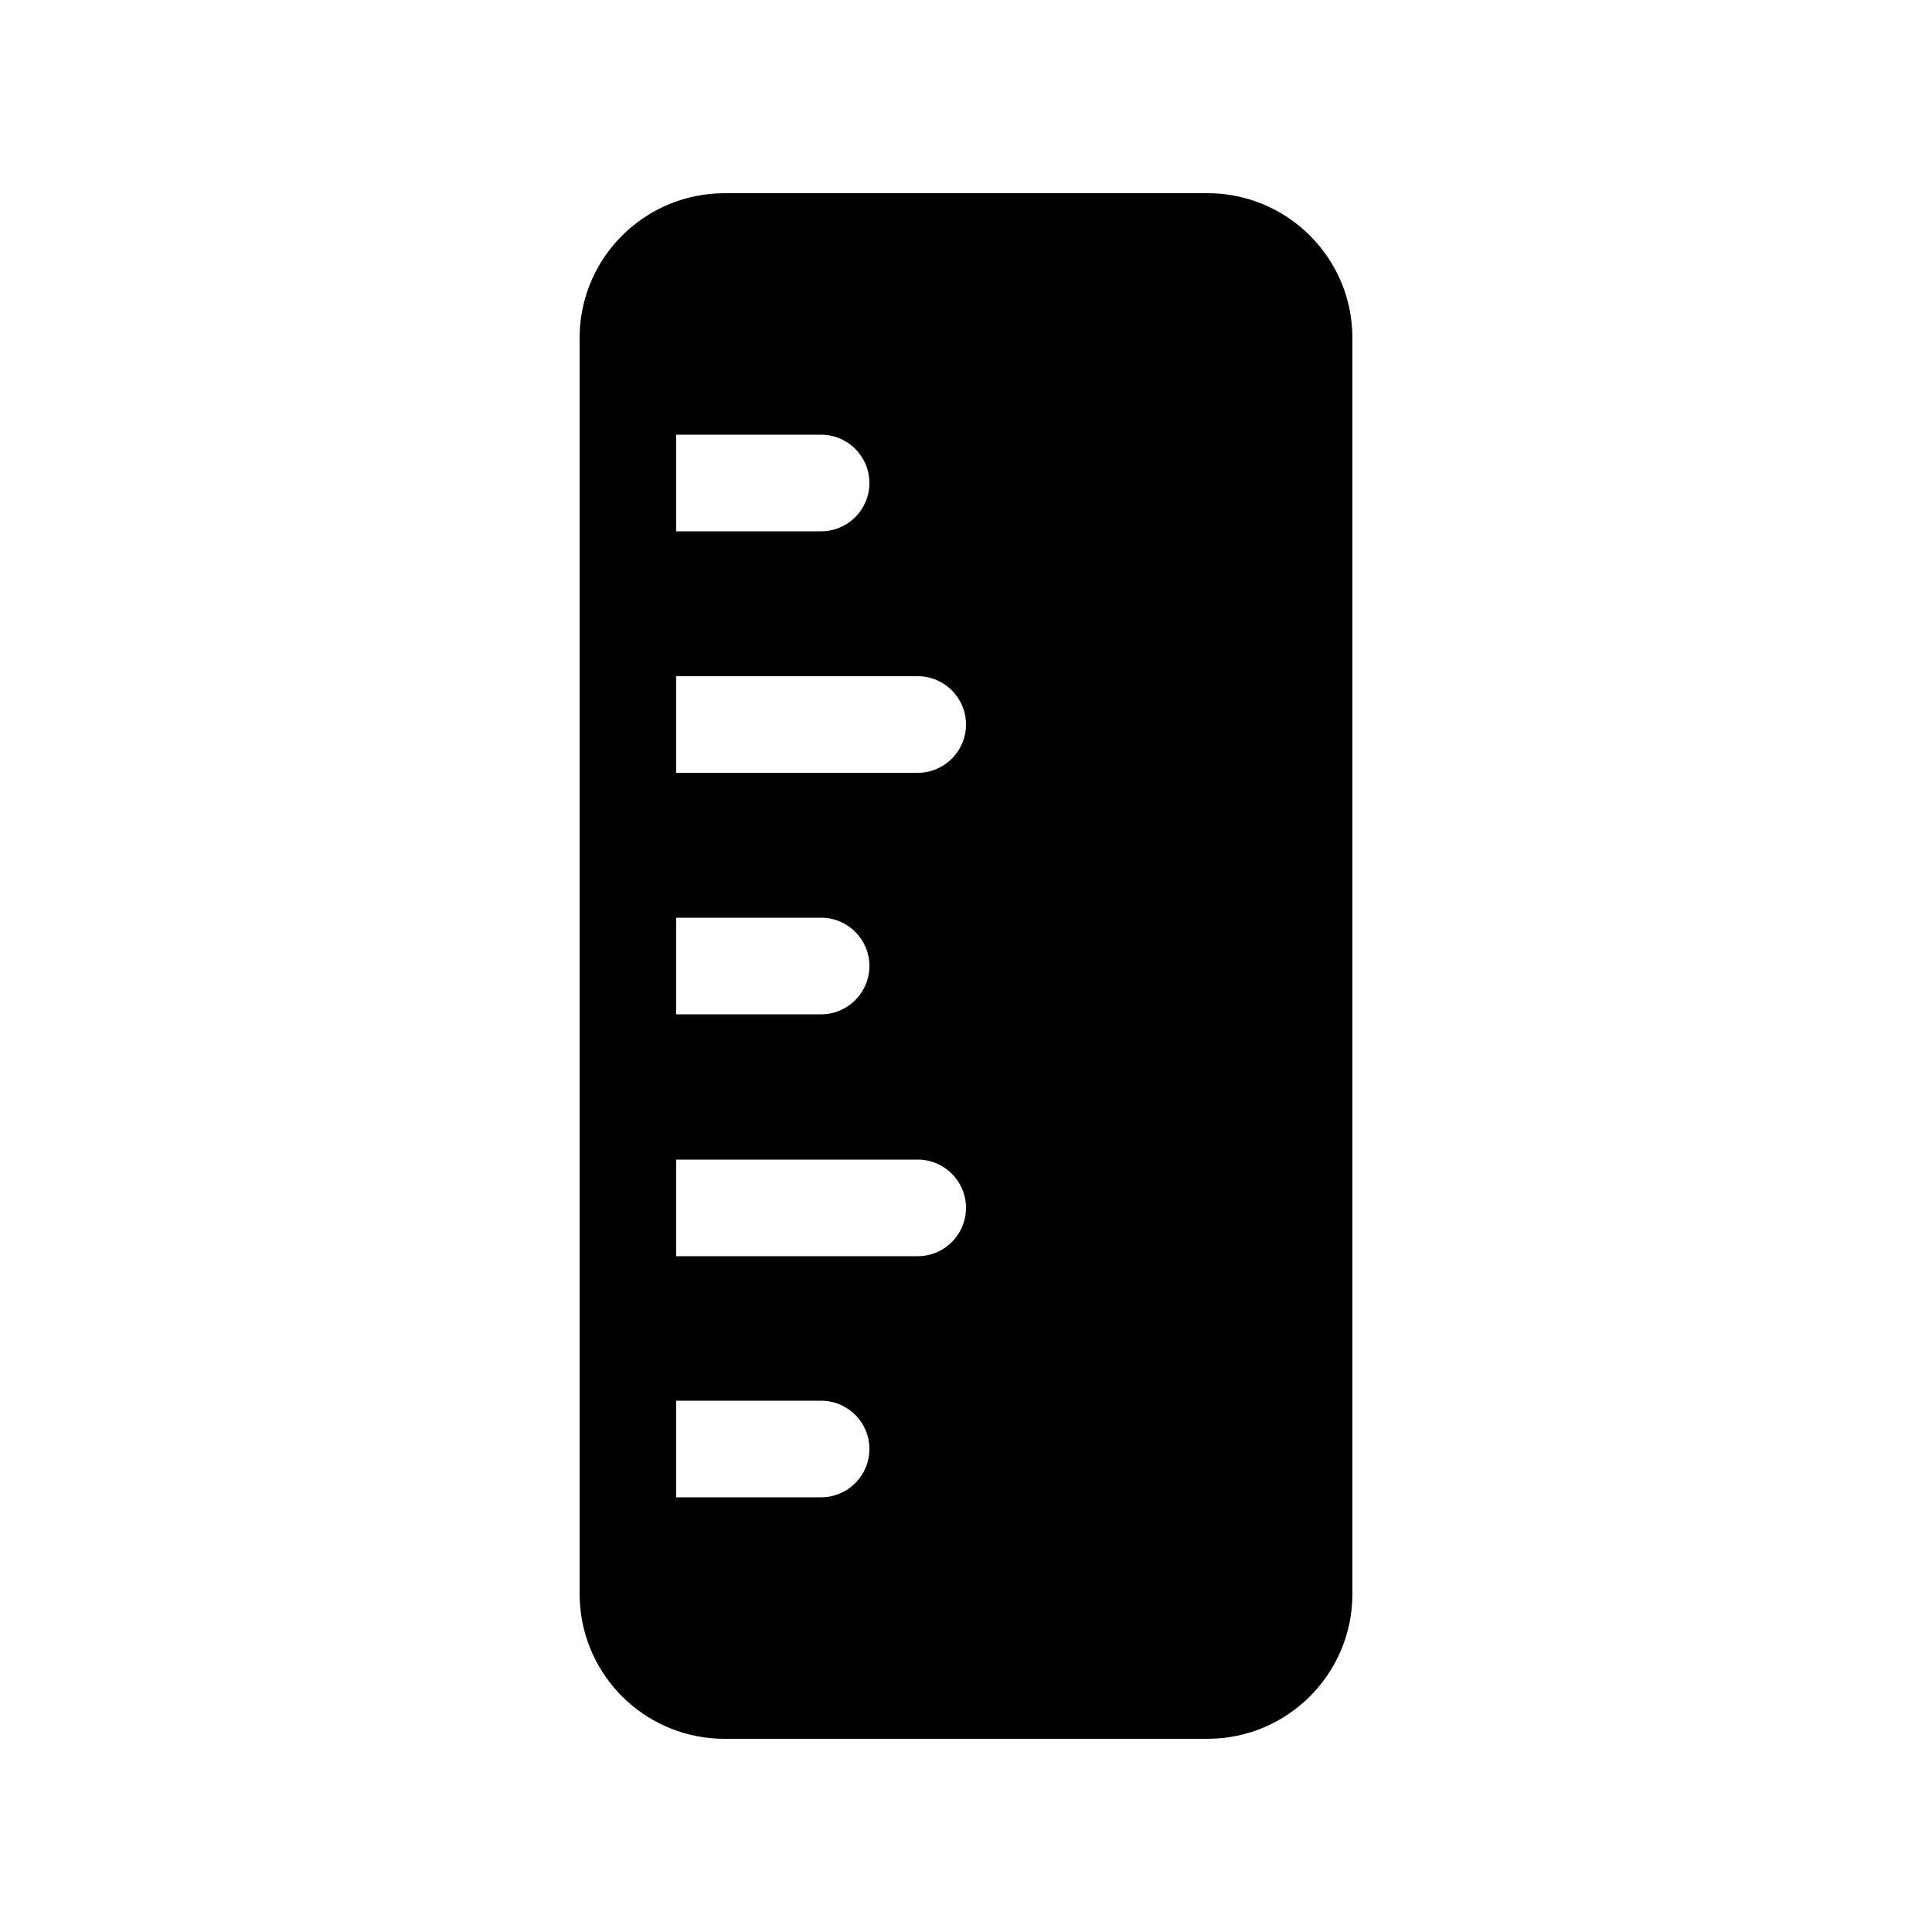 <svg xmlns="http://www.w3.org/2000/svg" viewBox="0 0 20 20" fill="none"><path d="M13.97 3.198C13.989 3.295 14 3.396 14 3.5V16.5C14 17.328 13.328 18 12.5 18H7.5C6.723 18 6.085 17.41 6.008 16.653C6.003 16.603 6 16.552 6 16.5V3.5C6 2.723 6.59 2.085 7.347 2.008C7.397 2.003 7.448 2 7.5 2H12.5C13.225 2 13.83 2.514 13.97 3.198ZM7 14.5L7 15.5H8.5C8.776 15.5 9 15.276 9 15C9 14.724 8.776 14.5 8.5 14.5H7ZM7 4.5L7 5.5H8.5C8.776 5.5 9 5.276 9 5C9 4.724 8.776 4.5 8.5 4.5H7ZM7 7V8H9.5C9.776 8 10 7.776 10 7.5C10 7.224 9.776 7 9.5 7H7ZM7 9.5V10.5H8.5C8.776 10.5 9 10.276 9 10C9 9.724 8.776 9.5 8.5 9.5H7ZM7 12.004V13.004H9.5C9.776 13.004 10 12.78 10 12.504C10 12.228 9.776 12.004 9.5 12.004H7Z" fill="currentColor"/></svg>